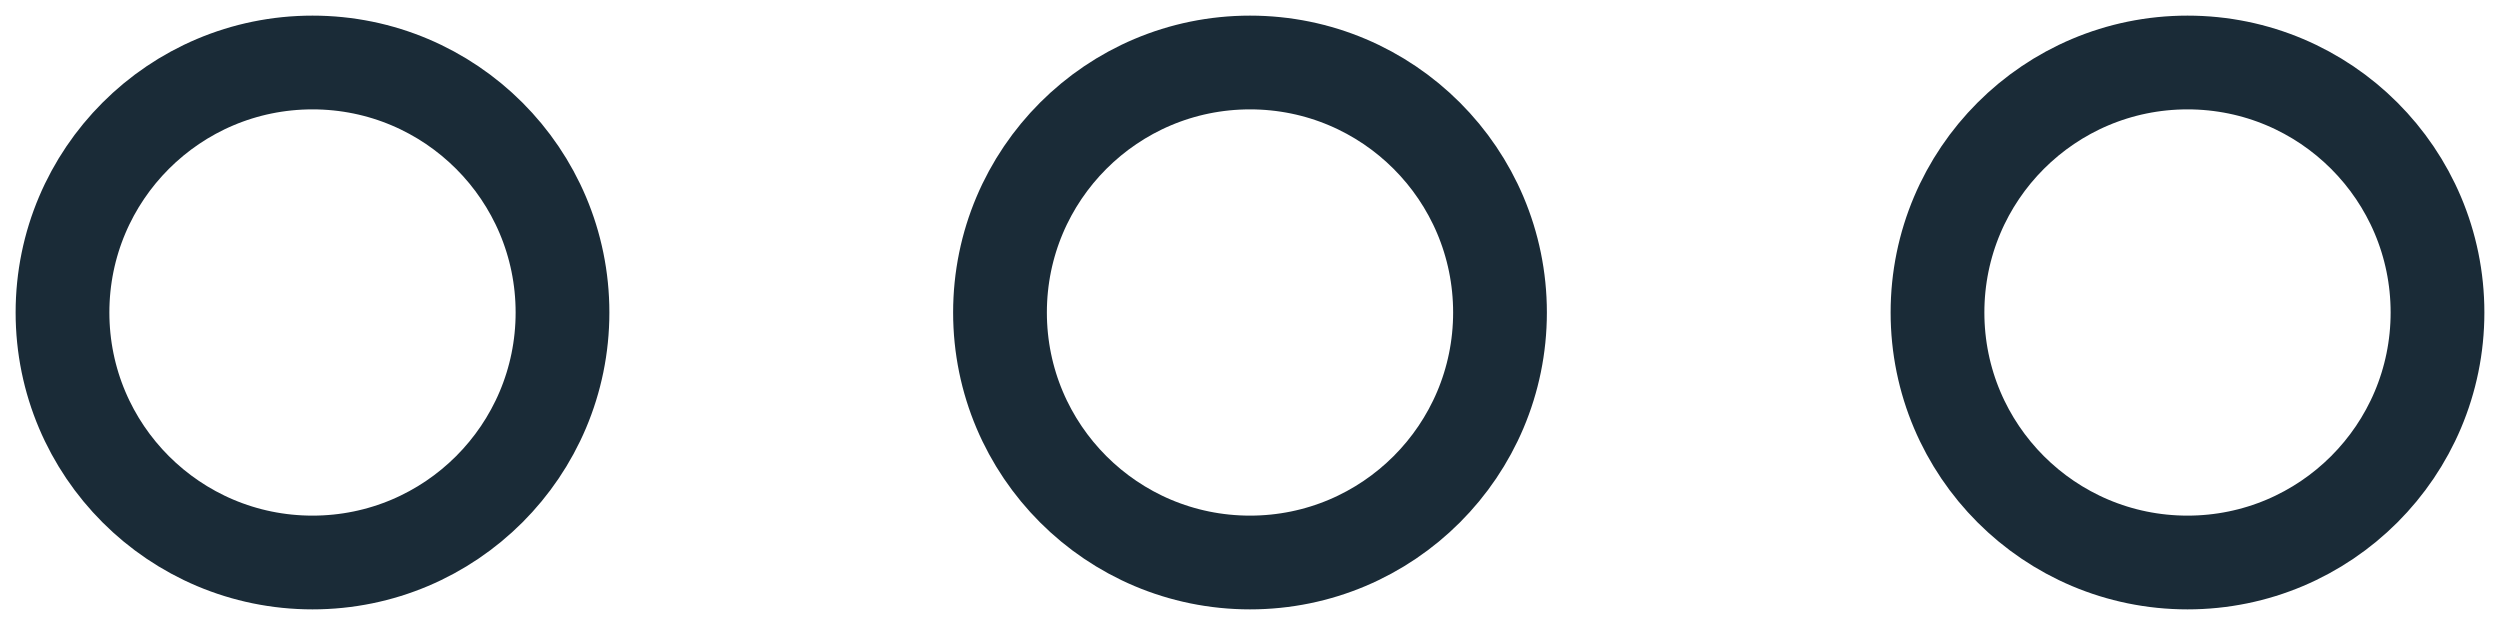 <svg width="40" height="10" viewBox="0 0 40 10" fill="none" xmlns="http://www.w3.org/2000/svg">
<path d="M5 9V9C2.791 9 1 7.209 1 5C1 2.791 2.791 1 5 1C7.209 1 9 2.791 9 5C9 7.209 7.209 9 5 9" stroke="#1A2B37" stroke-width="1.5"/>
<path d="M20 9V9C17.791 9 16 7.209 16 5C16 2.791 17.791 1 20 1C22.209 1 24 2.791 24 5C24 7.209 22.209 9 20 9" stroke="#1A2B37" stroke-width="1.5"/>
<path d="M35 9V9C32.791 9 31 7.209 31 5C31 2.791 32.791 1 35 1C37.209 1 39 2.791 39 5C39 7.209 37.209 9 35 9" stroke="#1A2B37" stroke-width="1.5"/>
</svg>
